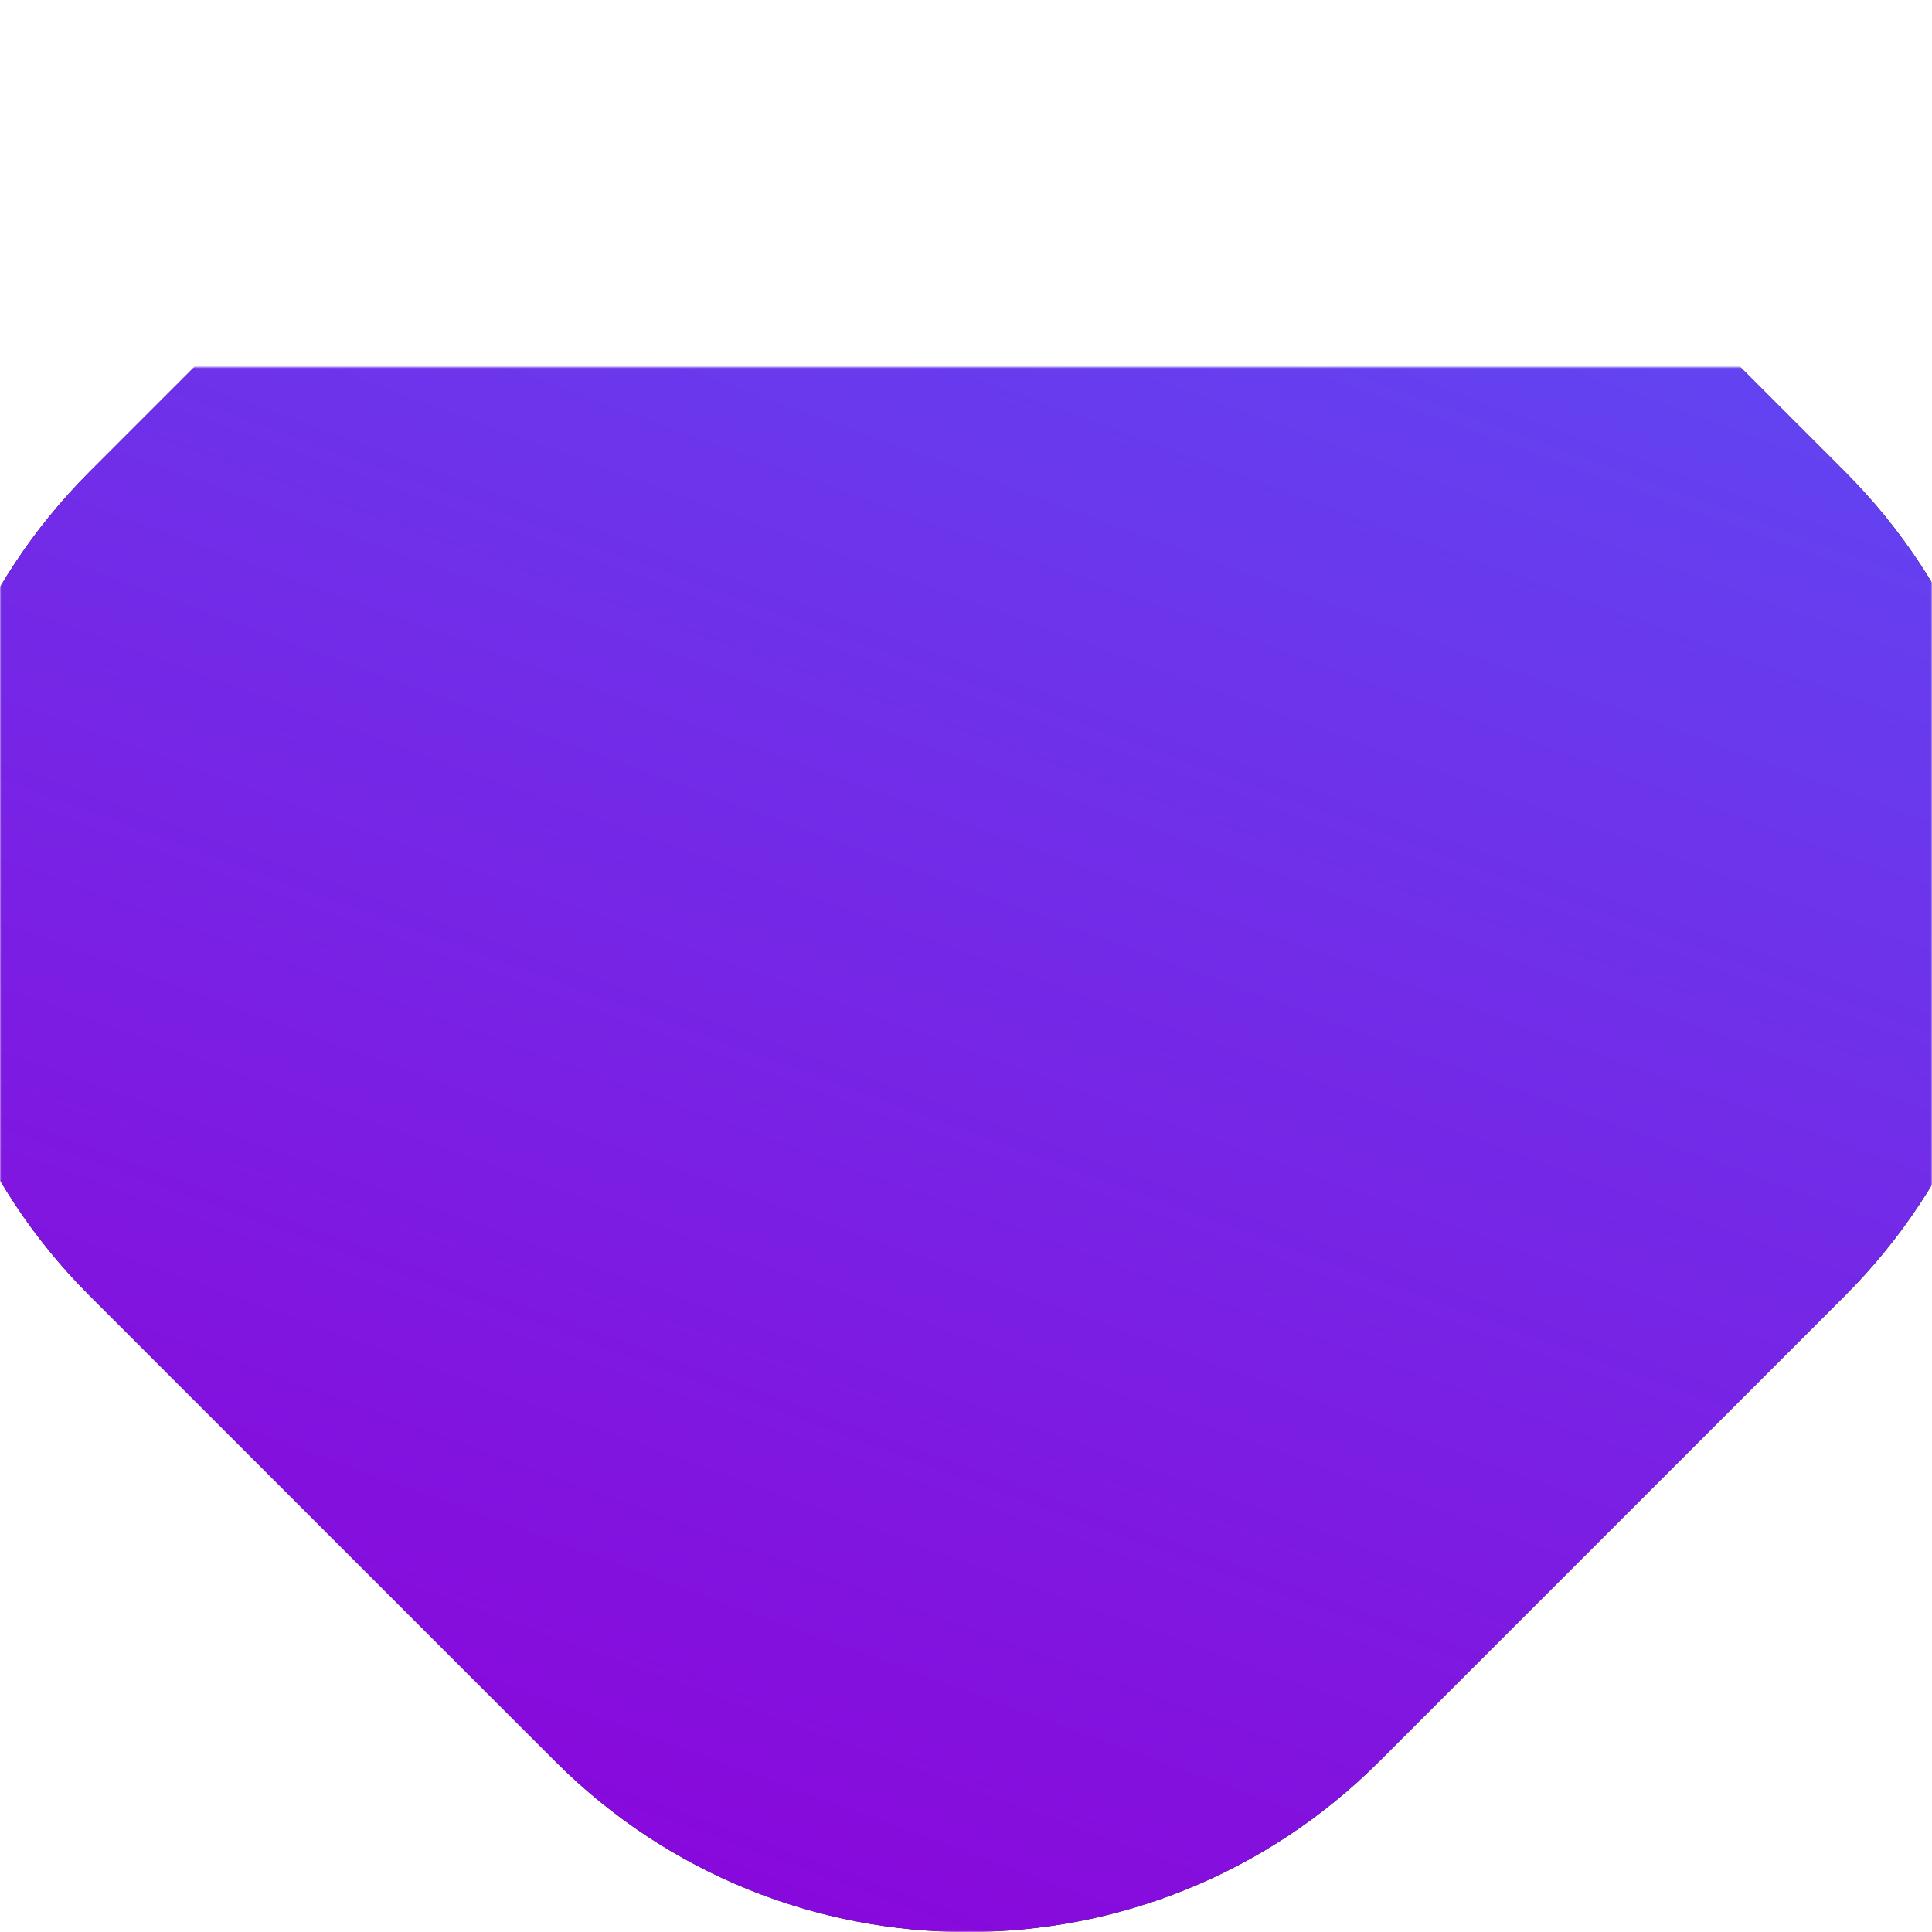 <?xml version="1.0" encoding="UTF-8"?>
<svg width="763px" height="763px" viewBox="0 0 763 763" version="1.1" xmlns="http://www.w3.org/2000/svg" xmlns:xlink="http://www.w3.org/1999/xlink">
    <!-- Generator: Sketch 63.1 (92452) - https://sketch.com -->
    <title>Artboard</title>
    <desc>Created with Sketch.</desc>
    <defs>
        <rect id="path-1" x="0" y="145" width="763" height="618"></rect>
        <linearGradient x1="34.202%" y1="0%" x2="0%" y2="93.969%" id="linearGradient-3">
            <stop stop-color="#5F49F3" offset="0%"></stop>
            <stop stop-color="#8E00D8" offset="100%"></stop>
        </linearGradient>
    </defs>
    <g id="Artboard" stroke="none" stroke-width="1" fill="none" fill-rule="evenodd">
        <mask id="mask-2" fill="white">
            <use xlink:href="#path-1"></use>
        </mask>
        <g id="Rectangle"></g>
        <g id="purple-diamond" mask="url(#mask-2)">
            <g transform="translate(-32, -65)" id="Path">
                <path d="M576.696,67.39 L760.609,251.303 C850.464,341.158 850.464,486.842 760.609,576.696 L576.696,760.609 C486.842,850.464 341.158,850.464 251.303,760.609 L67.39,576.696 C-22.463,486.842 -22.463,341.158 67.39,251.303 L251.303,67.39 C341.158,-22.463 486.842,-22.463 576.696,67.39 Z" fill="#000000" fill-rule="evenodd"></path>
                <path d="M576.696,67.39 L760.609,251.303 C850.464,341.158 850.464,486.842 760.609,576.696 L576.696,760.609 C486.842,850.464 341.158,850.464 251.303,760.609 L67.39,576.696 C-22.463,486.842 -22.463,341.158 67.39,251.303 L251.303,67.39 C341.158,-22.463 486.842,-22.463 576.696,67.39 Z" fill="url(#linearGradient-3)" fill-rule="nonzero"></path>
            </g>
        </g>
    </g>
</svg>